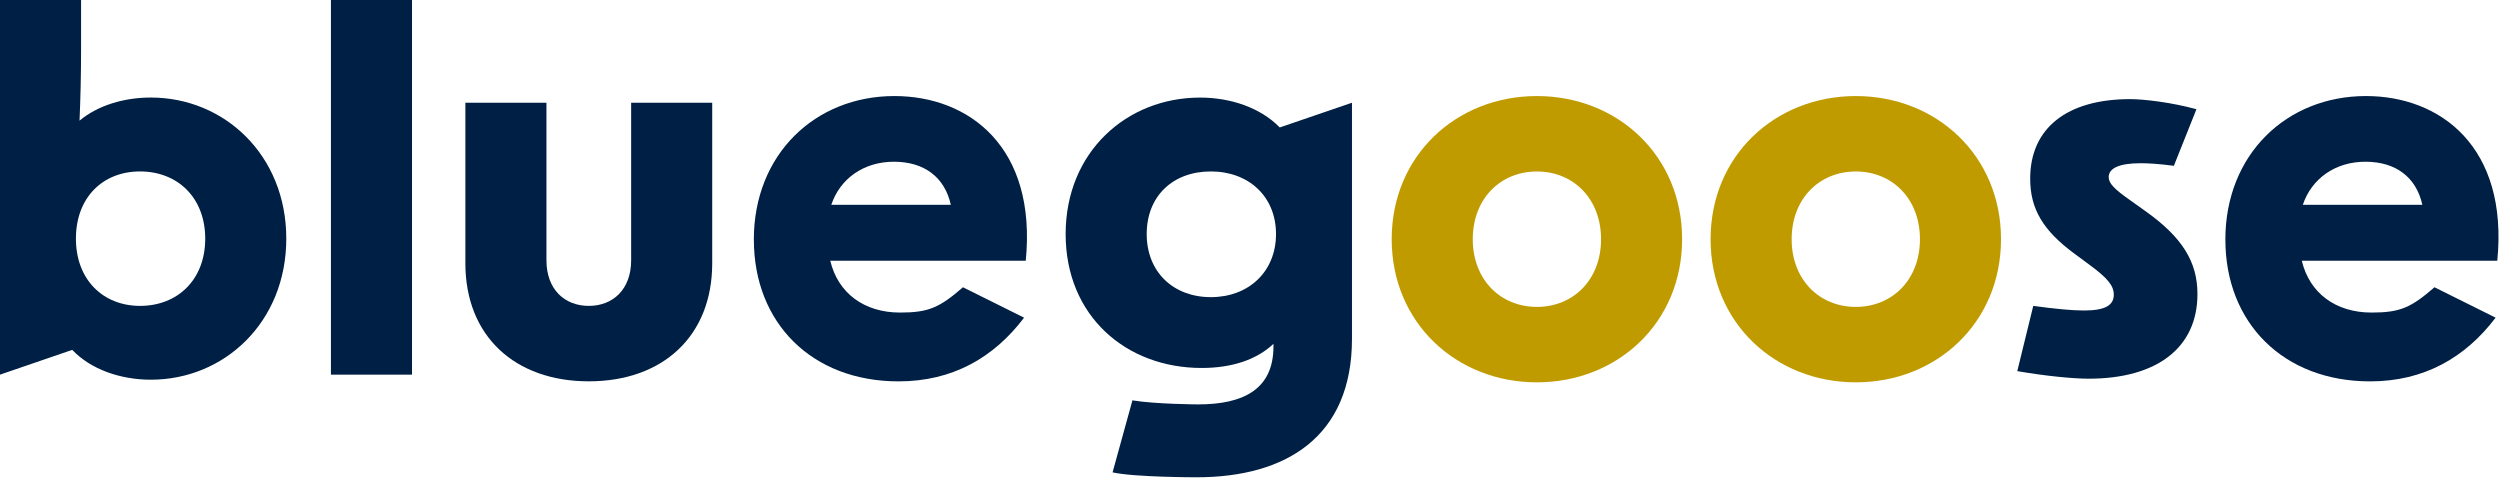 <svg width="569" height="109" viewBox="0 0 569 109" fill="none" xmlns="http://www.w3.org/2000/svg">
<g clip-path="url(#clip0_114_338)">
<path d="M16.47 79.66H16.35L0 85.27V0H18.45V11.58C18.45 16.72 18.33 22.32 18.1 27.46C22.3 23.96 28.26 22.2 34.33 22.2C51.03 22.2 65.16 35.28 65.16 54.31C65.16 73.34 51.03 86.42 34.33 86.42C27.44 86.42 20.67 84.08 16.46 79.65L16.47 79.66ZM31.88 69.62C40.41 69.62 46.71 63.67 46.71 54.32C46.71 44.97 40.4 39.02 31.88 39.02C23.36 39.02 17.28 44.97 17.28 54.32C17.28 63.67 23.47 69.62 31.88 69.62Z" fill="#001F44"/>
<path d="M75.32 0H93.77V85.27H75.32V0Z" fill="#001F44"/>
<path d="M134.01 86.79C117.2 86.79 105.92 76.51 105.92 59.93V23.38H124.37V59.23C124.37 65.89 128.52 69.62 134.01 69.62C139.5 69.62 143.65 65.88 143.65 59.23V23.38H162.1V59.93C162.1 76.51 150.83 86.79 134.01 86.79Z" fill="#001F44"/>
<path d="M171.57 54.56C171.57 35.06 185.58 21.86 203.57 21.86C220.5 21.86 236.03 33.42 233.46 59.35H188.97C190.72 66.71 196.68 71.14 204.85 71.14C211.39 71.14 213.85 69.99 219.17 65.38L233.08 72.3C226.19 81.41 216.77 86.8 204.51 86.8C184.78 86.8 171.58 73.49 171.58 54.57L171.57 54.56ZM216.41 46.62C215.01 40.31 210.34 36.81 203.45 36.81C196.56 36.81 191.19 40.67 189.2 46.62H216.41Z" fill="#001F44"/>
<path d="M257.73 91.12C262.91 91.99 272.67 92.04 272.67 92.04C282.95 92.04 289.84 88.65 289.84 78.85V78.26C285.99 81.88 280.38 83.75 273.49 83.75C256.32 83.75 242.54 71.96 242.54 53.27C242.54 34.58 256.44 22.21 273.14 22.21C280.15 22.21 286.92 24.55 291.24 28.98H291.36L307.71 23.38V77.1C307.71 99.4 292.76 108.63 272.33 108.63C272.33 108.63 258.19 108.63 253.22 107.51L257.74 91.13L257.73 91.12ZM275.59 67.63C284.23 67.63 290.42 61.79 290.42 53.27C290.42 44.75 284.23 39.02 275.59 39.02C266.95 39.02 260.99 44.62 260.99 53.27C260.99 61.92 267.06 67.63 275.59 67.63Z" fill="#001F44"/>
<path d="M316.75 54.44C316.75 35.41 331.46 21.86 349.8 21.86C368.14 21.86 382.85 35.41 382.85 54.44C382.85 73.47 368.14 87.02 349.8 87.02C331.46 87.02 316.75 73.48 316.75 54.44ZM349.8 69.85C358.09 69.85 364.4 63.66 364.4 54.44C364.4 45.22 358.09 39.03 349.8 39.03C341.51 39.03 335.2 45.22 335.2 54.44C335.2 63.66 341.51 69.85 349.8 69.85Z" fill="#C09B00"/>
<path d="M389.33 54.44C389.33 35.41 404.04 21.86 422.38 21.86C440.72 21.86 455.43 35.41 455.43 54.44C455.43 73.47 440.72 87.02 422.38 87.02C404.04 87.02 389.33 73.48 389.33 54.44ZM422.38 69.85C430.67 69.85 436.98 63.66 436.98 54.44C436.98 45.22 430.67 39.03 422.38 39.03C414.09 39.03 407.78 45.22 407.78 54.44C407.78 63.66 414.09 69.85 422.38 69.85Z" fill="#C09B00"/>
<path d="M459.13 84.48L462.77 69.62C467.91 70.32 471.64 70.67 474.33 70.67C479.12 70.67 481.1 69.5 481.1 67.05C481.1 65.06 479.7 63.31 475.73 60.39L472.11 57.71C464.99 52.45 462.07 47.55 462.07 40.66C462.07 29.22 470.36 22.56 484.84 22.56C487.88 22.56 494.26 23.3 499.91 24.86L494.77 37.74C491.38 37.27 488.7 37.15 487.18 37.15C482.28 37.15 479.94 38.32 479.94 40.3C479.94 41.7 481.11 42.98 484.96 45.67L488.23 48C496.64 53.96 500.14 59.56 500.14 66.92C500.14 79.06 491.03 86.19 475.38 86.19C471.88 86.19 465.72 85.6 459.13 84.47V84.48Z" fill="#001F44"/>
<path d="M506.49 54.56C506.49 35.06 520.5 21.86 538.49 21.86C555.42 21.86 570.95 33.42 568.38 59.35H523.89C525.64 66.71 531.6 71.14 539.77 71.14C546.31 71.14 548.77 69.99 554.09 65.38L568 72.3C561.11 81.41 551.69 86.8 539.43 86.8C519.7 86.8 506.5 73.49 506.5 54.57L506.49 54.56ZM551.33 46.62C549.93 40.31 545.26 36.81 538.37 36.81C531.48 36.81 526.11 40.67 524.12 46.62H551.33Z" fill="#001F44"/>
</g>
<defs>
<clipPath id="clip0_114_338">
<rect width="569" height="109" fill="white"/>
</clipPath>
</defs>
</svg>
